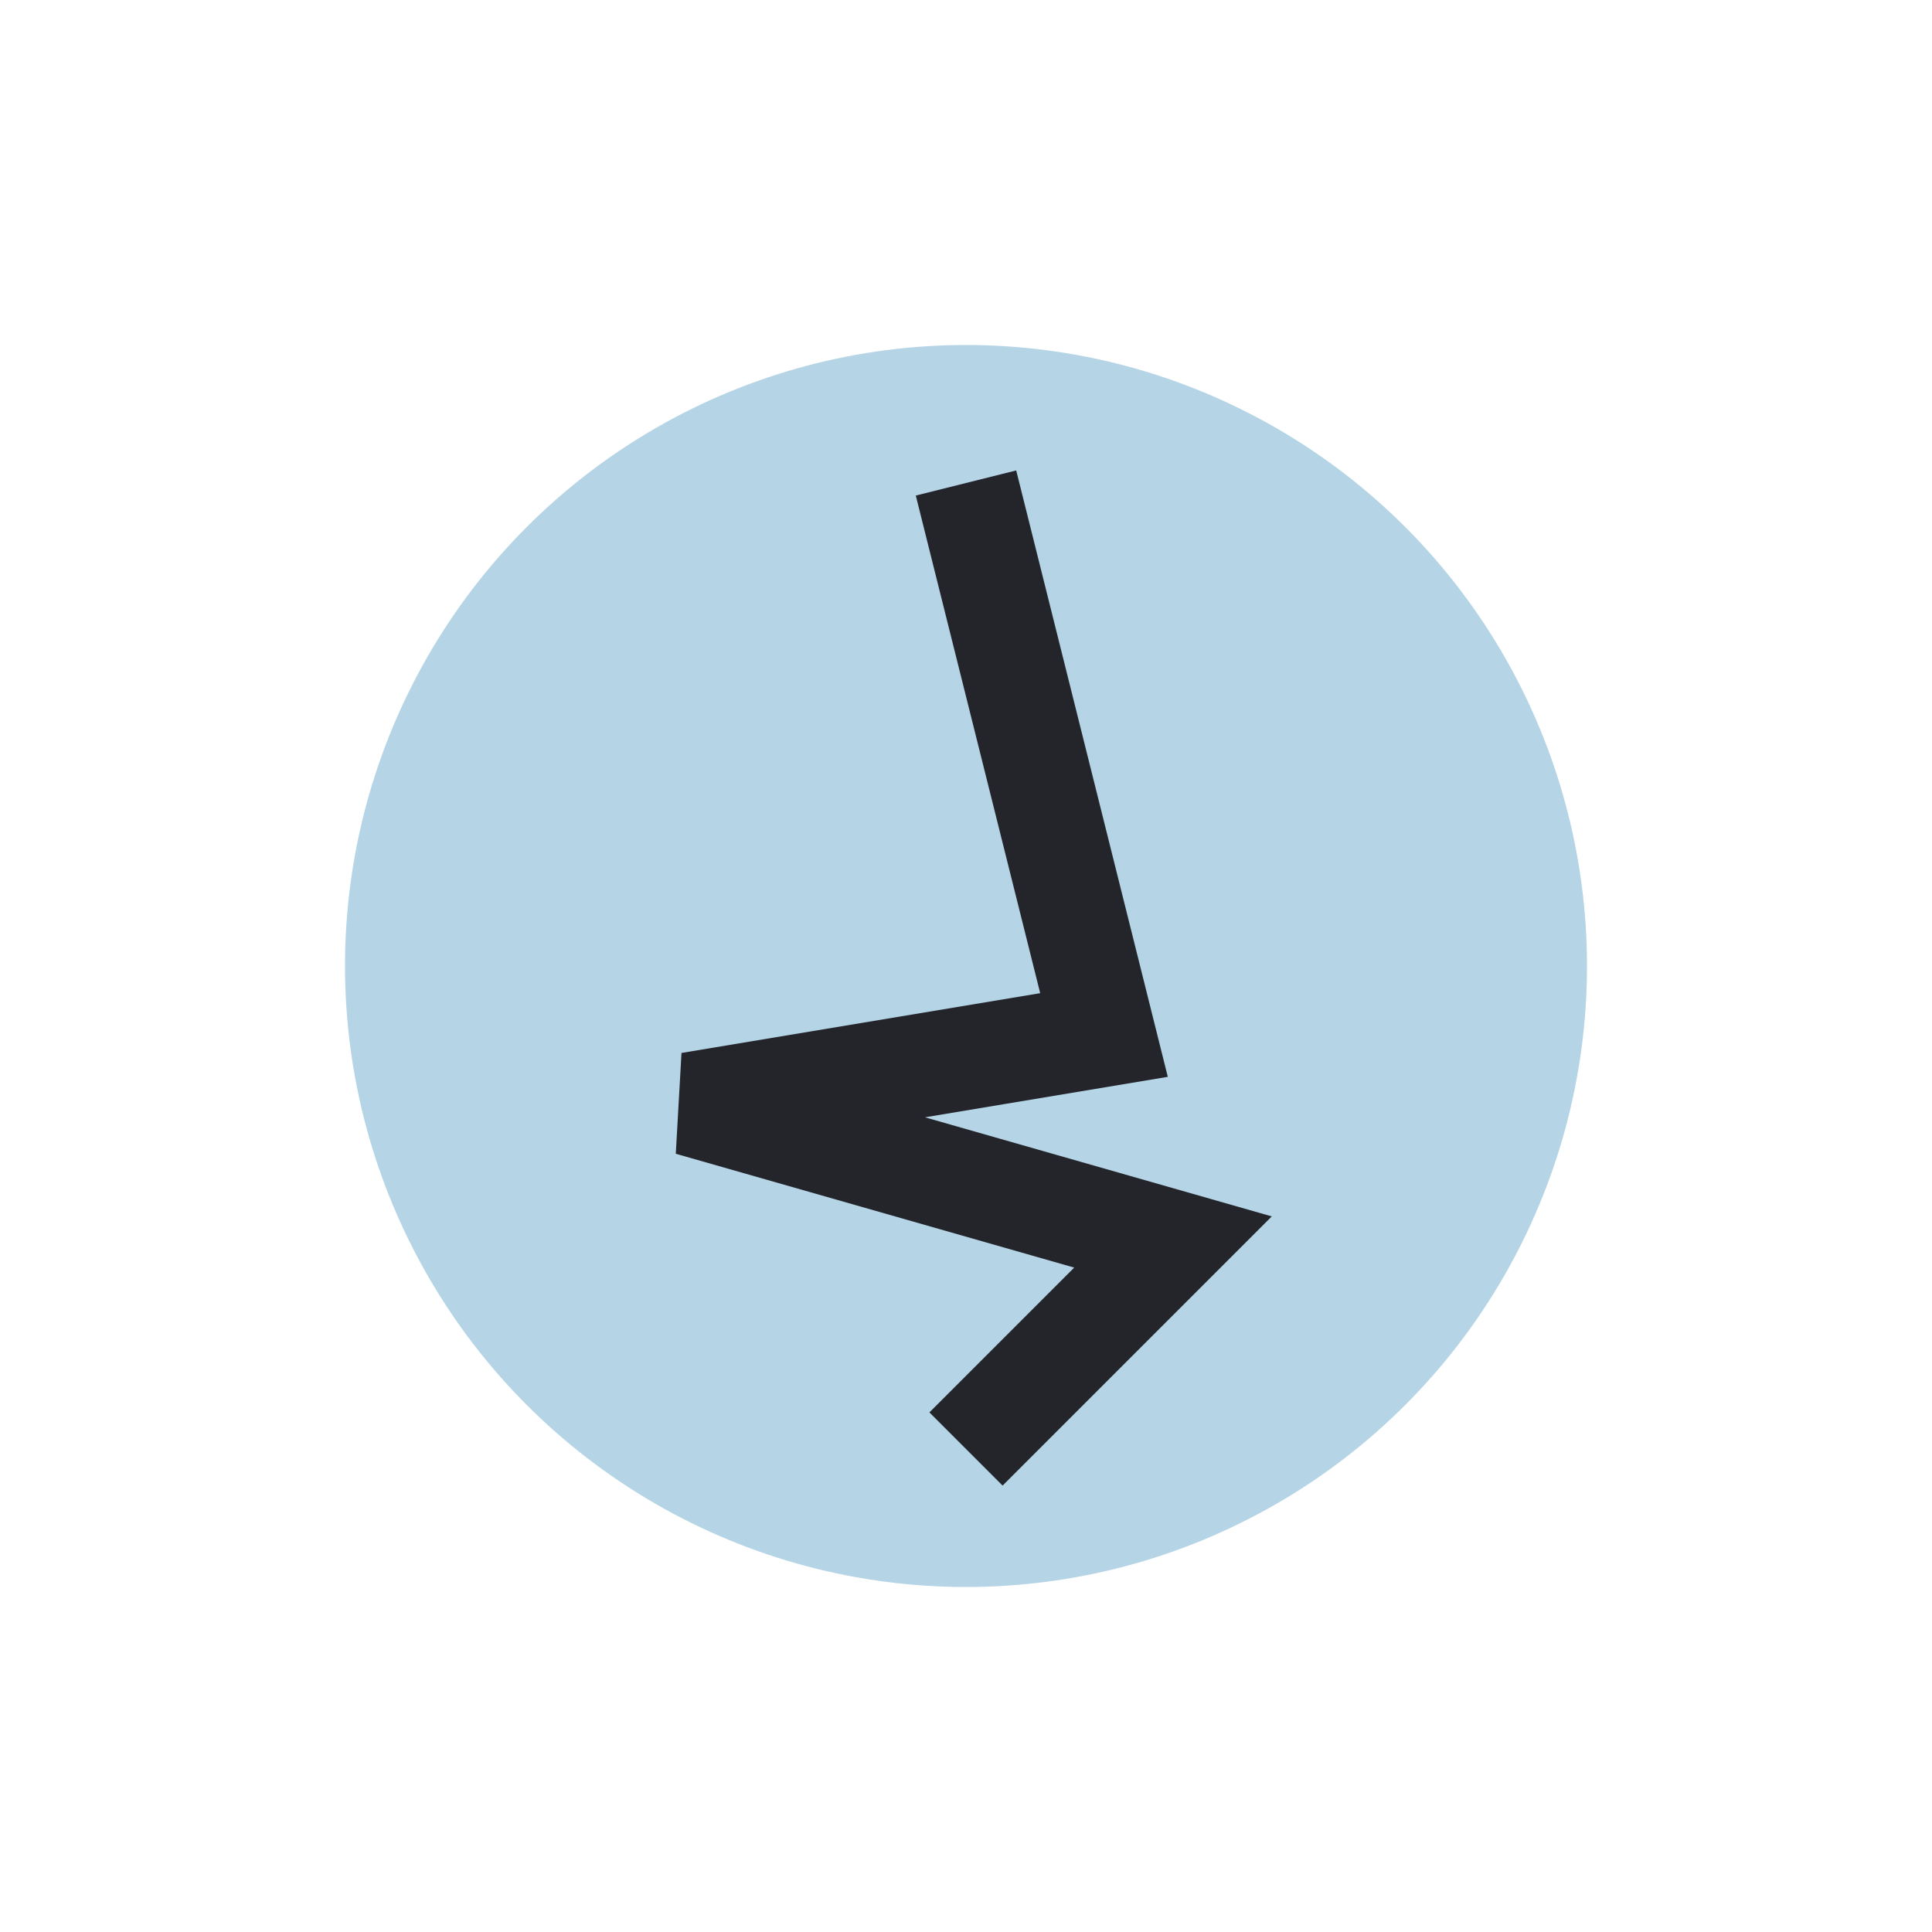 <?xml version="1.0" encoding="UTF-8"?>
<svg xmlns="http://www.w3.org/2000/svg" width="28" height="28" viewBox="0 0 28 28"><circle cx="14" cy="14" r="9" fill="#B5D5E6"/><path d="M14 7l2 8-6 1 7 2-3 3" stroke="#23252B" stroke-width="1.5" fill="none"/></svg>